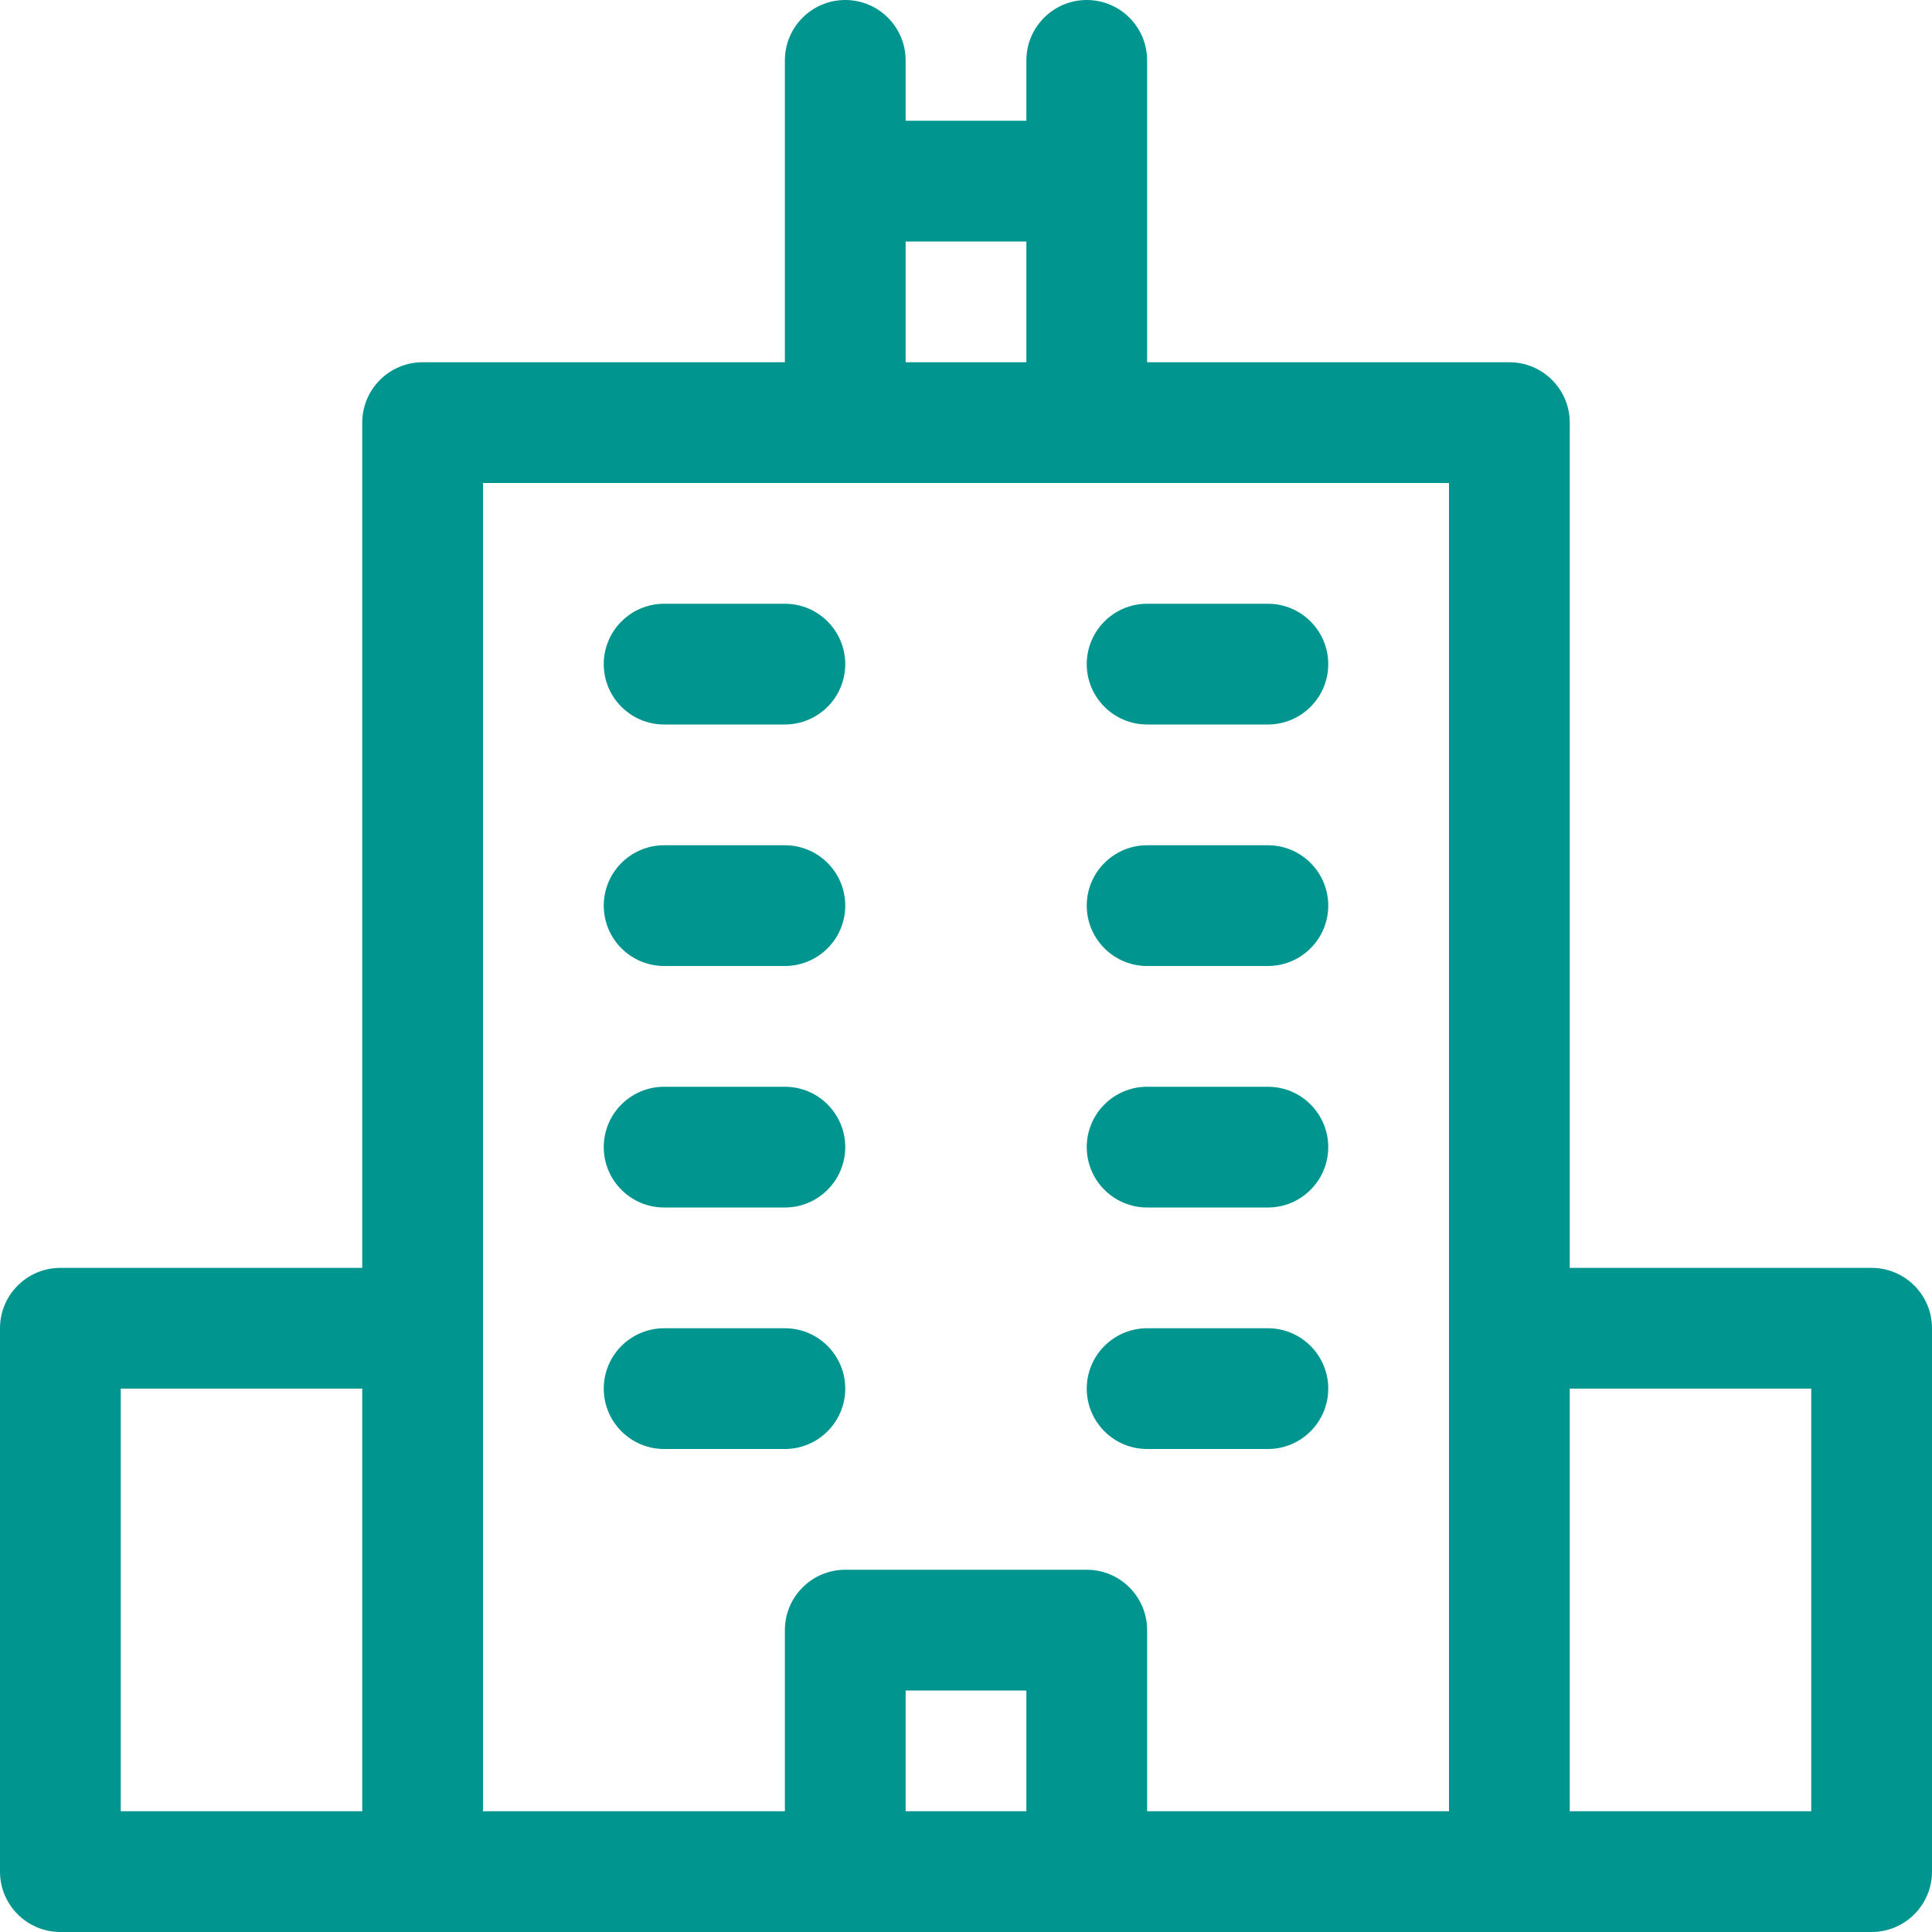 <svg id="Layer_1" data-name="Layer 1" xmlns="http://www.w3.org/2000/svg" viewBox="0 0 32 32">
<path d="M11 10C10.448 10 10 10.448 10 11C10 11.552 10.448 12 11 12H13C13.552 12 14 11.552 14 11C14 10.448 13.552 10 13 10H11Z" fill="#00968F"/>
<path d="M18 11C18 10.448 18.448 10 19 10H21C21.552 10 22 10.448 22 11C22 11.552 21.552 12 21 12H19C18.448 12 18 11.552 18 11Z" fill="#00968F"/>
<path d="M11 14C10.448 14 10 14.448 10 15C10 15.552 10.448 16 11 16H13C13.552 16 14 15.552 14 15C14 14.448 13.552 14 13 14H11Z" fill="#00968F"/>
<path d="M18 15C18 14.448 18.448 14 19 14H21C21.552 14 22 14.448 22 15C22 15.552 21.552 16 21 16H19C18.448 16 18 15.552 18 15Z" fill="#00968F"/>
<path d="M11 18C10.448 18 10 18.448 10 19C10 19.552 10.448 20 11 20H13C13.552 20 14 19.552 14 19C14 18.448 13.552 18 13 18H11Z" fill="#00968F"/>
<path d="M18 19C18 18.448 18.448 18 19 18H21C21.552 18 22 18.448 22 19C22 19.552 21.552 20 21 20H19C18.448 20 18 19.552 18 19Z" fill="#00968F"/>
<path d="M11 22C10.448 22 10 22.448 10 23C10 23.552 10.448 24 11 24H13C13.552 24 14 23.552 14 23C14 22.448 13.552 22 13 22H11Z" fill="#00968F"/>
<path d="M18 23C18 22.448 18.448 22 19 22H21C21.552 22 22 22.448 22 23C22 23.552 21.552 24 21 24H19C18.448 24 18 23.552 18 23Z" fill="#00968F"/>
<path fill-rule="evenodd" clip-rule="evenodd" d="M15 1C15 0.448 14.552 0 14 0C13.448 0 13 0.448 13 1V6H7C6.448 6 6 6.448 6 7V21H1C0.448 21 0 21.448 0 22V31C0 31.552 0.448 32 1 32H31C31.552 32 32 31.552 32 31V22C32 21.448 31.552 21 31 21H26V7C26 6.448 25.552 6 25 6H19V1C19 0.448 18.552 0 18 0C17.448 0 17 0.448 17 1V2H15V1ZM19 30H24V8H8V30H13V27C13 26.448 13.448 26 14 26H18C18.552 26 19 26.448 19 27V30ZM15 30V28H17V30H15ZM15 6H17V4H15V6ZM26 30V23H30V30H26ZM2 23H6V30H2V23Z" fill="#00968F"/>
</svg>

